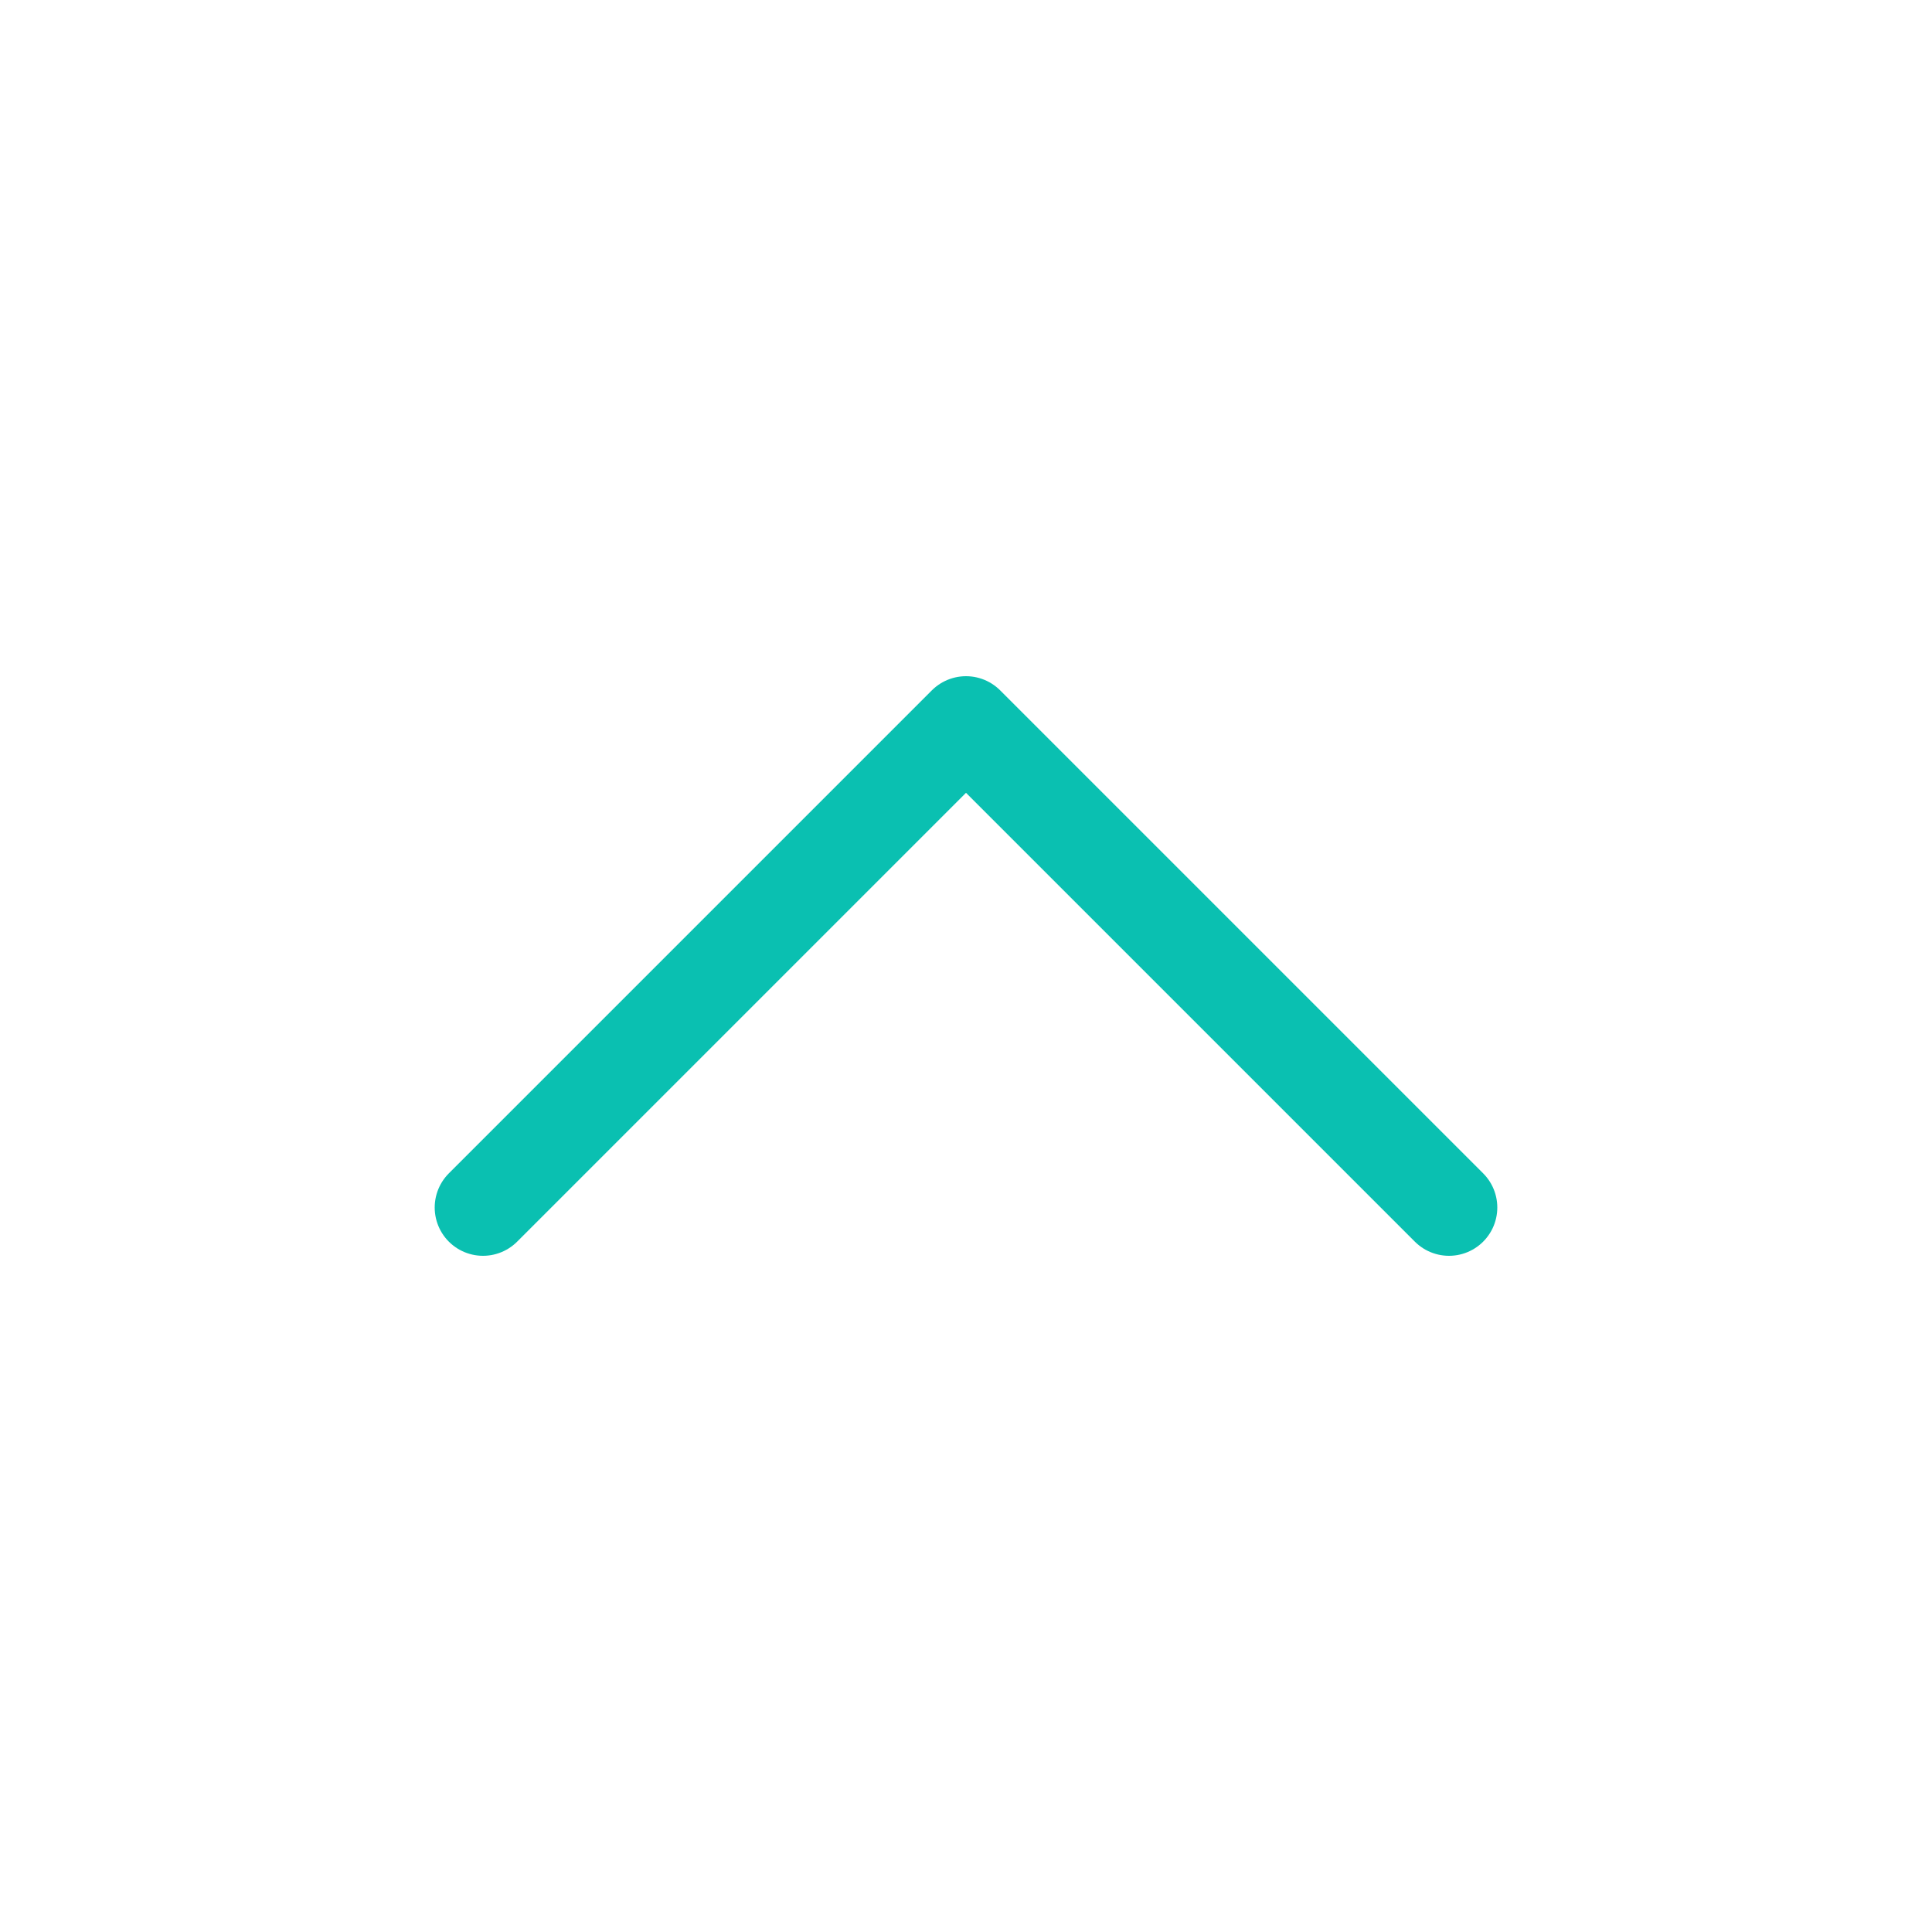 <svg width="40" height="40" viewBox="0 0 40 40" fill="none" xmlns="http://www.w3.org/2000/svg">
<path d="M10 25L20 15L30 25" stroke="#0AC0B1" stroke-width="2" stroke-linecap="round" stroke-linejoin="round"/>
</svg>
